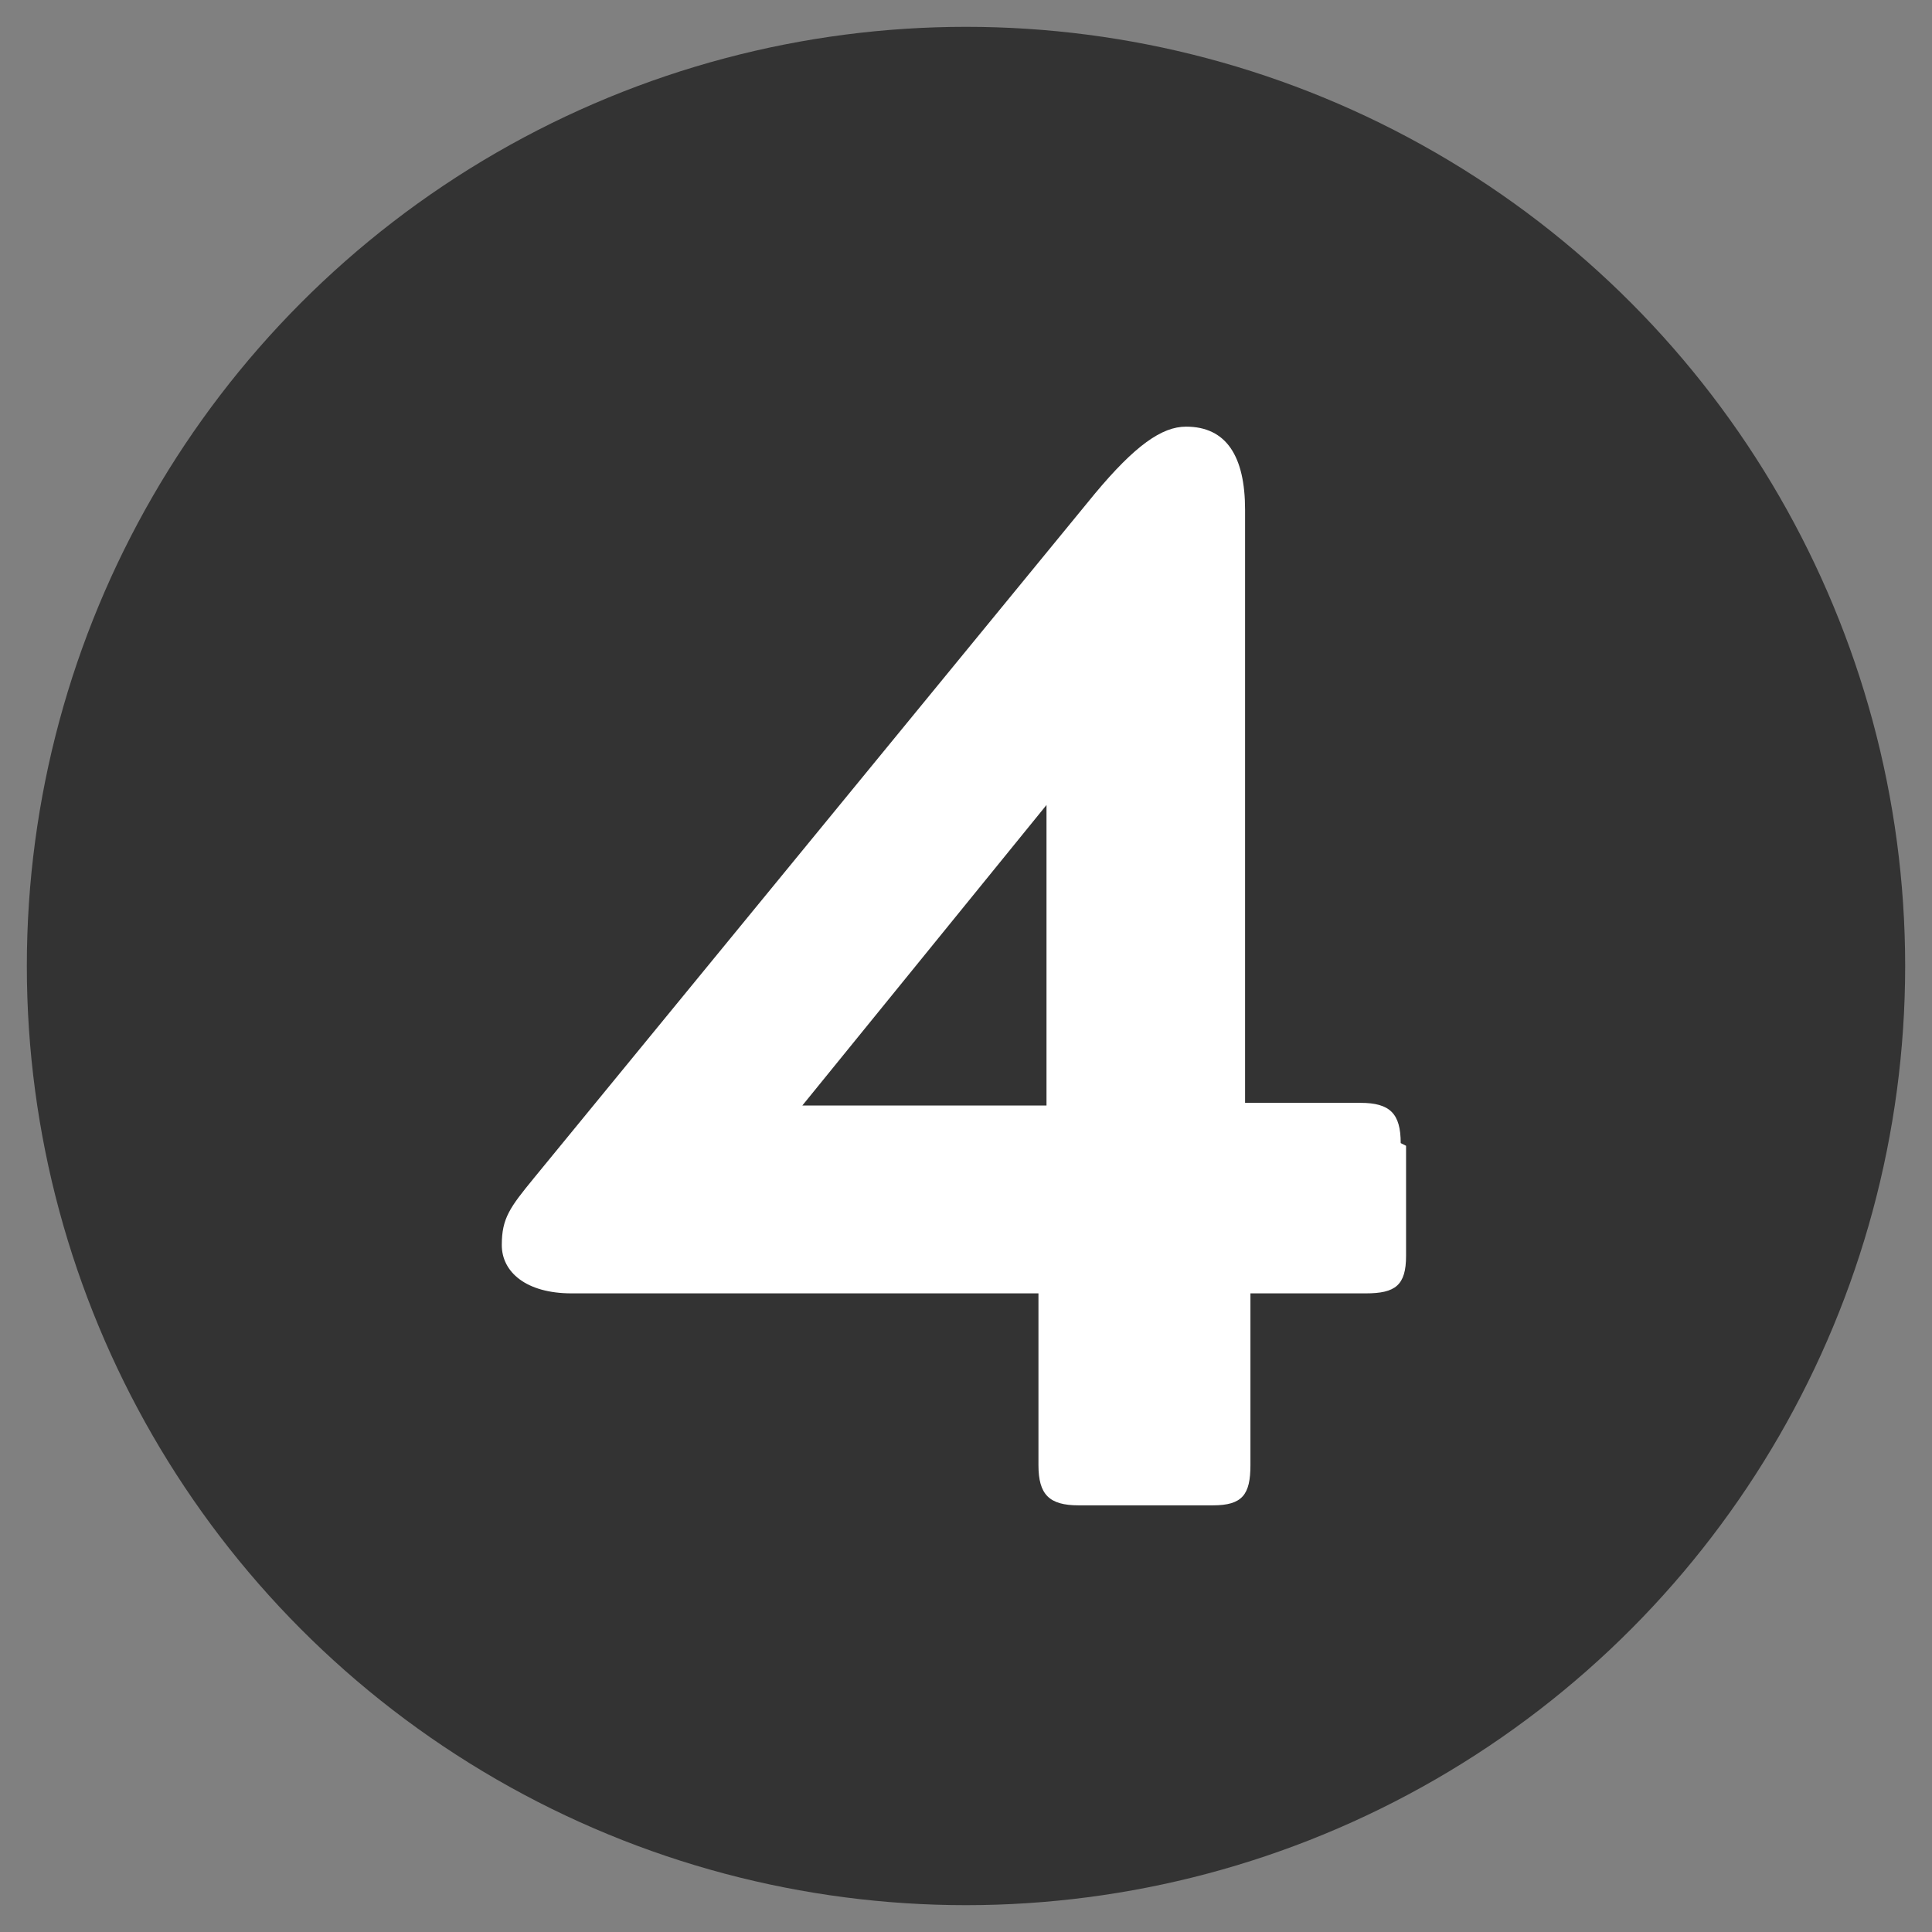 <?xml version="1.0" encoding="UTF-8"?>
<svg id="Layer_1" xmlns="http://www.w3.org/2000/svg" version="1.1" viewBox="0 0 72 72">
  <rect x="0" y="0" width="72" height="72" fill="#808080" stroke="none"/>
  <!-- Generator: Adobe Illustrator 29.7.1, SVG Export Plug-In . SVG Version: 2.1.1 Build 8)  -->
  <defs>
    <style>
      .st0 {
        isolation: isolate;
      }

      .st1 {
        fill: #fff;
      }

      .st2 {
        fill: #333;
      }
    </style>
  </defs>
  <g id="Layer_11">
    <circle class="st2" cx="36" cy="36" r="35"/>
  </g>
  <g id="Layer_4">
    <g class="st0">
      <g class="st0">
        <path class="st1" d="M52.4,42.7v4.1c0,1.1-.4,1.4-1.5,1.4h-4.3v6.4c0,1.1-.3,1.5-1.4,1.5h-5c-1.1,0-1.5-.4-1.5-1.5v-6.4h-17.4c-1.7,0-2.6-.8-2.6-1.8s.3-1.4,1.2-2.5l20.9-25.5c1.5-1.8,2.5-2.5,3.4-2.5,1.5,0,2.2,1.1,2.2,3.1v22.1h4.3c1.1,0,1.5.4,1.5,1.5ZM29.9,41.2h9.1v-11.2l-9.1,11.2Z"/>
      </g>
    </g>
  </g>
</svg>
